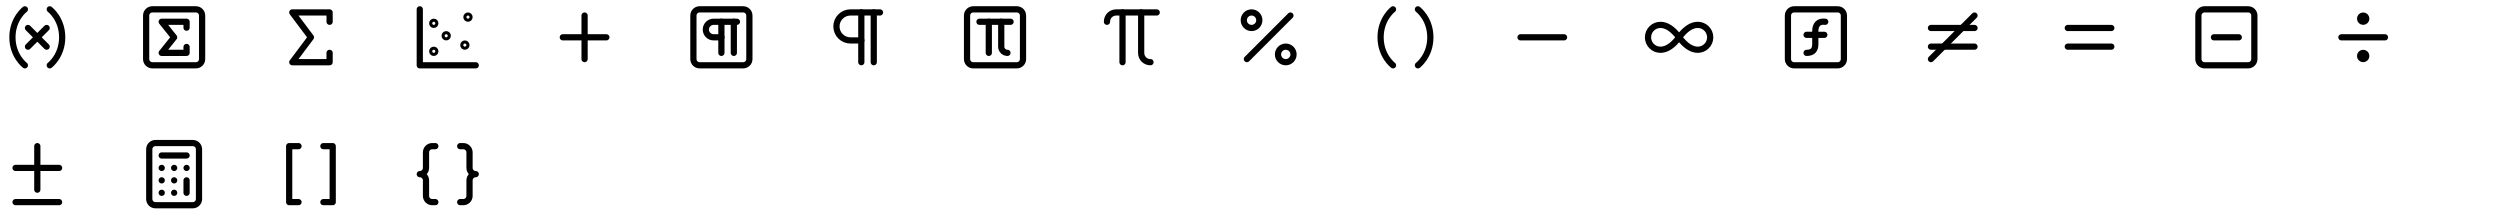 <svg width="804" height="68" viewBox="0 0 804 68" fill="none" xmlns="http://www.w3.org/2000/svg">
<path d="M8 21.001C8 21.001 4 18.001 4 12.001C4 6.001 8 3.001 8 3.001" stroke="black" stroke-width="2" stroke-linecap="round" stroke-linejoin="round"/>
<path d="M16 3.001C16 3.001 20 6.001 20 12.001C20 18.001 16 21.001 16 21.001" stroke="black" stroke-width="2" stroke-linecap="round" stroke-linejoin="round"/>
<path d="M15 9.001L9 15.001" stroke="black" stroke-width="2" stroke-linecap="round" stroke-linejoin="round"/>
<path d="M9 9.001L15 15.001" stroke="black" stroke-width="2" stroke-linecap="round" stroke-linejoin="round"/>
<path d="M63 3.001H49C47.895 3.001 47 3.896 47 5.001V19.001C47 20.105 47.895 21.001 49 21.001H63C64.105 21.001 65 20.105 65 19.001V5.001C65 3.896 64.105 3.001 63 3.001Z" stroke="black" stroke-width="2" stroke-linecap="round" stroke-linejoin="round"/>
<path d="M60 8.901V7.001H52L56 12.001L52 17.001H60V15.101" stroke="black" stroke-width="2" stroke-linecap="round" stroke-linejoin="round"/>
<path d="M106 7.001V4.001H94L100 12.001L94 20.001H106V17.001" stroke="black" stroke-width="2" stroke-linecap="round" stroke-linejoin="round"/>
<path d="M139.5 8.001C139.776 8.001 140 7.777 140 7.501C140 7.225 139.776 7.001 139.5 7.001C139.224 7.001 139 7.225 139 7.501C139 7.777 139.224 8.001 139.5 8.001Z" stroke="black" stroke-width="2" stroke-linecap="round" stroke-linejoin="round"/>
<path d="M150.5 6.001C150.776 6.001 151 5.777 151 5.501C151 5.225 150.776 5.001 150.5 5.001C150.224 5.001 150 5.225 150 5.501C150 5.777 150.224 6.001 150.5 6.001Z" stroke="black" stroke-width="2" stroke-linecap="round" stroke-linejoin="round"/>
<path d="M143.5 12.001C143.776 12.001 144 11.777 144 11.501C144 11.225 143.776 11.001 143.5 11.001C143.224 11.001 143 11.225 143 11.501C143 11.777 143.224 12.001 143.5 12.001Z" stroke="black" stroke-width="2" stroke-linecap="round" stroke-linejoin="round"/>
<path d="M139.5 17.001C139.776 17.001 140 16.777 140 16.501C140 16.225 139.776 16.001 139.5 16.001C139.224 16.001 139 16.225 139 16.501C139 16.777 139.224 17.001 139.5 17.001Z" stroke="black" stroke-width="2" stroke-linecap="round" stroke-linejoin="round"/>
<path d="M149.5 15.001C149.776 15.001 150 14.777 150 14.501C150 14.225 149.776 14.001 149.5 14.001C149.224 14.001 149 14.225 149 14.501C149 14.777 149.224 15.001 149.5 15.001Z" stroke="black" stroke-width="2" stroke-linecap="round" stroke-linejoin="round"/>
<path d="M135 3.001V21.001H153" stroke="black" stroke-width="2" stroke-linecap="round" stroke-linejoin="round"/>
<path d="M188 5.001V19.001" stroke="black" stroke-width="2" stroke-linecap="round" stroke-linejoin="round"/>
<path d="M181 12.001H195" stroke="black" stroke-width="2" stroke-linecap="round" stroke-linejoin="round"/>
<path d="M239 3.001H225C223.895 3.001 223 3.896 223 5.001V19.001C223 20.105 223.895 21.001 225 21.001H239C240.105 21.001 241 20.105 241 19.001V5.001C241 3.896 240.105 3.001 239 3.001Z" stroke="black" stroke-width="2" stroke-linecap="round" stroke-linejoin="round"/>
<path d="M232 12.001H229.5C228.837 12.001 228.201 11.738 227.732 11.269C227.263 10.8 227 10.164 227 9.501C227 8.838 227.263 8.202 227.732 7.733C228.201 7.264 228.837 7.001 229.5 7.001H237" stroke="black" stroke-width="2" stroke-linecap="round" stroke-linejoin="round"/>
<path d="M232 7.001V17.001" stroke="black" stroke-width="2" stroke-linecap="round" stroke-linejoin="round"/>
<path d="M236 7.001V17.001" stroke="black" stroke-width="2" stroke-linecap="round" stroke-linejoin="round"/>
<path d="M277 4.001V20.001" stroke="black" stroke-width="2" stroke-linecap="round" stroke-linejoin="round"/>
<path d="M281 4.001V20.001" stroke="black" stroke-width="2" stroke-linecap="round" stroke-linejoin="round"/>
<path d="M283 4.001H273.5C272.307 4.001 271.162 4.475 270.318 5.319C269.474 6.163 269 7.308 269 8.501C269 9.694 269.474 10.839 270.318 11.683C271.162 12.527 272.307 13.001 273.5 13.001H277" stroke="black" stroke-width="2" stroke-linecap="round" stroke-linejoin="round"/>
<path d="M327 3.001H313C311.895 3.001 311 3.896 311 5.001V19.001C311 20.105 311.895 21.001 313 21.001H327C328.105 21.001 329 20.105 329 19.001V5.001C329 3.896 328.105 3.001 327 3.001Z" stroke="black" stroke-width="2" stroke-linecap="round" stroke-linejoin="round"/>
<path d="M315 7.001H325" stroke="black" stroke-width="2" stroke-linecap="round" stroke-linejoin="round"/>
<path d="M318 7.001V17.001" stroke="black" stroke-width="2" stroke-linecap="round" stroke-linejoin="round"/>
<path d="M324 17.001C323.47 17.001 322.961 16.79 322.586 16.415C322.211 16.04 322 15.531 322 15.001V7.001" stroke="black" stroke-width="2" stroke-linecap="round" stroke-linejoin="round"/>
<path d="M361 4.001V20.001" stroke="black" stroke-width="2" stroke-linecap="round" stroke-linejoin="round"/>
<path d="M356 7.001C356 5.301 357.3 4.001 359 4.001H372" stroke="black" stroke-width="2" stroke-linecap="round" stroke-linejoin="round"/>
<path d="M370 20.001C368.3 20.001 367 18.701 367 17.001V4.001" stroke="black" stroke-width="2" stroke-linecap="round" stroke-linejoin="round"/>
<path d="M415 5.001L401 19.001" stroke="black" stroke-width="2" stroke-linecap="round" stroke-linejoin="round"/>
<path d="M402.5 9.001C403.881 9.001 405 7.882 405 6.501C405 5.12 403.881 4.001 402.5 4.001C401.119 4.001 400 5.12 400 6.501C400 7.882 401.119 9.001 402.5 9.001Z" stroke="black" stroke-width="2" stroke-linecap="round" stroke-linejoin="round"/>
<path d="M413.5 20.001C414.881 20.001 416 18.882 416 17.501C416 16.12 414.881 15.001 413.5 15.001C412.119 15.001 411 16.12 411 17.501C411 18.882 412.119 20.001 413.5 20.001Z" stroke="black" stroke-width="2" stroke-linecap="round" stroke-linejoin="round"/>
<path d="M448 21.001C448 21.001 444 18.001 444 12.001C444 6.001 448 3.001 448 3.001" stroke="black" stroke-width="2" stroke-linecap="round" stroke-linejoin="round"/>
<path d="M456 3.001C456 3.001 460 6.001 460 12.001C460 18.001 456 21.001 456 21.001" stroke="black" stroke-width="2" stroke-linecap="round" stroke-linejoin="round"/>
<path d="M489 12.001H503" stroke="black" stroke-width="2" stroke-linecap="round" stroke-linejoin="round"/>
<path d="M540 12.001C538 9.331 536 8.001 534 8.001C532.939 8.001 531.922 8.422 531.172 9.173C530.421 9.923 530 10.94 530 12.001C530 13.062 530.421 14.079 531.172 14.829C531.922 15.579 532.939 16.001 534 16.001C536 16.001 538 14.671 540 12.001ZM540 12.001C542 14.671 544 16.001 546 16.001C547.061 16.001 548.078 15.579 548.828 14.829C549.579 14.079 550 13.062 550 12.001C550 10.94 549.579 9.923 548.828 9.173C548.078 8.422 547.061 8.001 546 8.001C544 8.001 542 9.331 540 12.001Z" stroke="black" stroke-width="2" stroke-linecap="round" stroke-linejoin="round"/>
<path d="M591 3.001H577C575.895 3.001 575 3.896 575 5.001V19.001C575 20.105 575.895 21.001 577 21.001H591C592.105 21.001 593 20.105 593 19.001V5.001C593 3.896 592.105 3.001 591 3.001Z" stroke="black" stroke-width="2" stroke-linecap="round" stroke-linejoin="round"/>
<path d="M581 17.001C583 17.001 583.8 16.001 583.8 14.201V10.001C583.8 8.001 584.8 6.701 587 7.001" stroke="black" stroke-width="2" stroke-linecap="round" stroke-linejoin="round"/>
<path d="M581 11.201H586.7" stroke="black" stroke-width="2" stroke-linecap="round" stroke-linejoin="round"/>
<path d="M621 9.001H635" stroke="black" stroke-width="2" stroke-linecap="round" stroke-linejoin="round"/>
<path d="M621 15.001H635" stroke="black" stroke-width="2" stroke-linecap="round" stroke-linejoin="round"/>
<path d="M635 5.001L621 19.001" stroke="black" stroke-width="2" stroke-linecap="round" stroke-linejoin="round"/>
<path d="M665 9.001H679" stroke="black" stroke-width="2" stroke-linecap="round" stroke-linejoin="round"/>
<path d="M665 15.001H679" stroke="black" stroke-width="2" stroke-linecap="round" stroke-linejoin="round"/>
<g clip-path="url(#clip0_1884_25053)">
<path d="M723 3.001H709C707.895 3.001 707 3.896 707 5.001V19.001C707 20.105 707.895 21.001 709 21.001H723C724.105 21.001 725 20.105 725 19.001V5.001C725 3.896 724.105 3.001 723 3.001Z" stroke="black" stroke-width="2" stroke-linecap="round" stroke-linejoin="round"/>
<path d="M712 12.001H720" stroke="black" stroke-width="2" stroke-linecap="round" stroke-linejoin="round"/>
</g>
<path d="M760 7.001C760.552 7.001 761 6.553 761 6.001C761 5.449 760.552 5.001 760 5.001C759.448 5.001 759 5.449 759 6.001C759 6.553 759.448 7.001 760 7.001Z" stroke="black" stroke-width="2" stroke-linecap="round" stroke-linejoin="round"/>
<path d="M753 12.001H767" stroke="black" stroke-width="2" stroke-linecap="round" stroke-linejoin="round"/>
<path d="M760 19.001C760.552 19.001 761 18.553 761 18.001C761 17.449 760.552 17.001 760 17.001C759.448 17.001 759 17.449 759 18.001C759 18.553 759.448 19.001 760 19.001Z" stroke="black" stroke-width="2" stroke-linecap="round" stroke-linejoin="round"/>
<path d="M12 47.001V61.001" stroke="black" stroke-width="2" stroke-linecap="round" stroke-linejoin="round"/>
<path d="M5 54.001H19" stroke="black" stroke-width="2" stroke-linecap="round" stroke-linejoin="round"/>
<path d="M5 65.001H19" stroke="black" stroke-width="2" stroke-linecap="round" stroke-linejoin="round"/>
<path d="M62 46.001H50C48.895 46.001 48 46.896 48 48.001V64.001C48 65.106 48.895 66.001 50 66.001H62C63.105 66.001 64 65.106 64 64.001V48.001C64 46.896 63.105 46.001 62 46.001Z" stroke="black" stroke-width="2" stroke-linecap="round" stroke-linejoin="round"/>
<path d="M52 50.001H60" stroke="black" stroke-width="2" stroke-linecap="round" stroke-linejoin="round"/>
<path d="M60 58.001V62.001" stroke="black" stroke-width="2" stroke-linecap="round" stroke-linejoin="round"/>
<path d="M60 54.001H60.01" stroke="black" stroke-width="2" stroke-linecap="round" stroke-linejoin="round"/>
<path d="M56 54.001H56.01" stroke="black" stroke-width="2" stroke-linecap="round" stroke-linejoin="round"/>
<path d="M52 54.001H52.01" stroke="black" stroke-width="2" stroke-linecap="round" stroke-linejoin="round"/>
<path d="M56 58.001H56.01" stroke="black" stroke-width="2" stroke-linecap="round" stroke-linejoin="round"/>
<path d="M52 58.001H52.01" stroke="black" stroke-width="2" stroke-linecap="round" stroke-linejoin="round"/>
<path d="M56 62.001H56.01" stroke="black" stroke-width="2" stroke-linecap="round" stroke-linejoin="round"/>
<path d="M52 62.001H52.01" stroke="black" stroke-width="2" stroke-linecap="round" stroke-linejoin="round"/>
<path d="M104 47.001H107V65.001H104" stroke="black" stroke-width="2" stroke-linecap="round" stroke-linejoin="round"/>
<path d="M96 65.001H93V47.001H96" stroke="black" stroke-width="2" stroke-linecap="round" stroke-linejoin="round"/>
<path d="M140 47.001H139C138.47 47.001 137.961 47.212 137.586 47.587C137.211 47.962 137 48.471 137 49.001V54.001C137 54.531 136.789 55.04 136.414 55.415C136.039 55.79 135.53 56.001 135 56.001C135.53 56.001 136.039 56.212 136.414 56.587C136.789 56.962 137 57.471 137 58.001V63.001C137 64.101 137.9 65.001 139 65.001H140" stroke="black" stroke-width="2" stroke-linecap="round" stroke-linejoin="round"/>
<path d="M148 65.001H149C149.53 65.001 150.039 64.79 150.414 64.415C150.789 64.04 151 63.531 151 63.001V58.001C151 56.901 151.9 56.001 153 56.001C152.47 56.001 151.961 55.79 151.586 55.415C151.211 55.04 151 54.531 151 54.001V49.001C151 48.471 150.789 47.962 150.414 47.587C150.039 47.212 149.53 47.001 149 47.001H148" stroke="black" stroke-width="2" stroke-linecap="round" stroke-linejoin="round"/>
<defs>
<clipPath id="clip0_1884_25053">
<rect width="24" height="24" fill="white" transform="translate(704 0.001)"/>
</clipPath>
</defs>
</svg>
